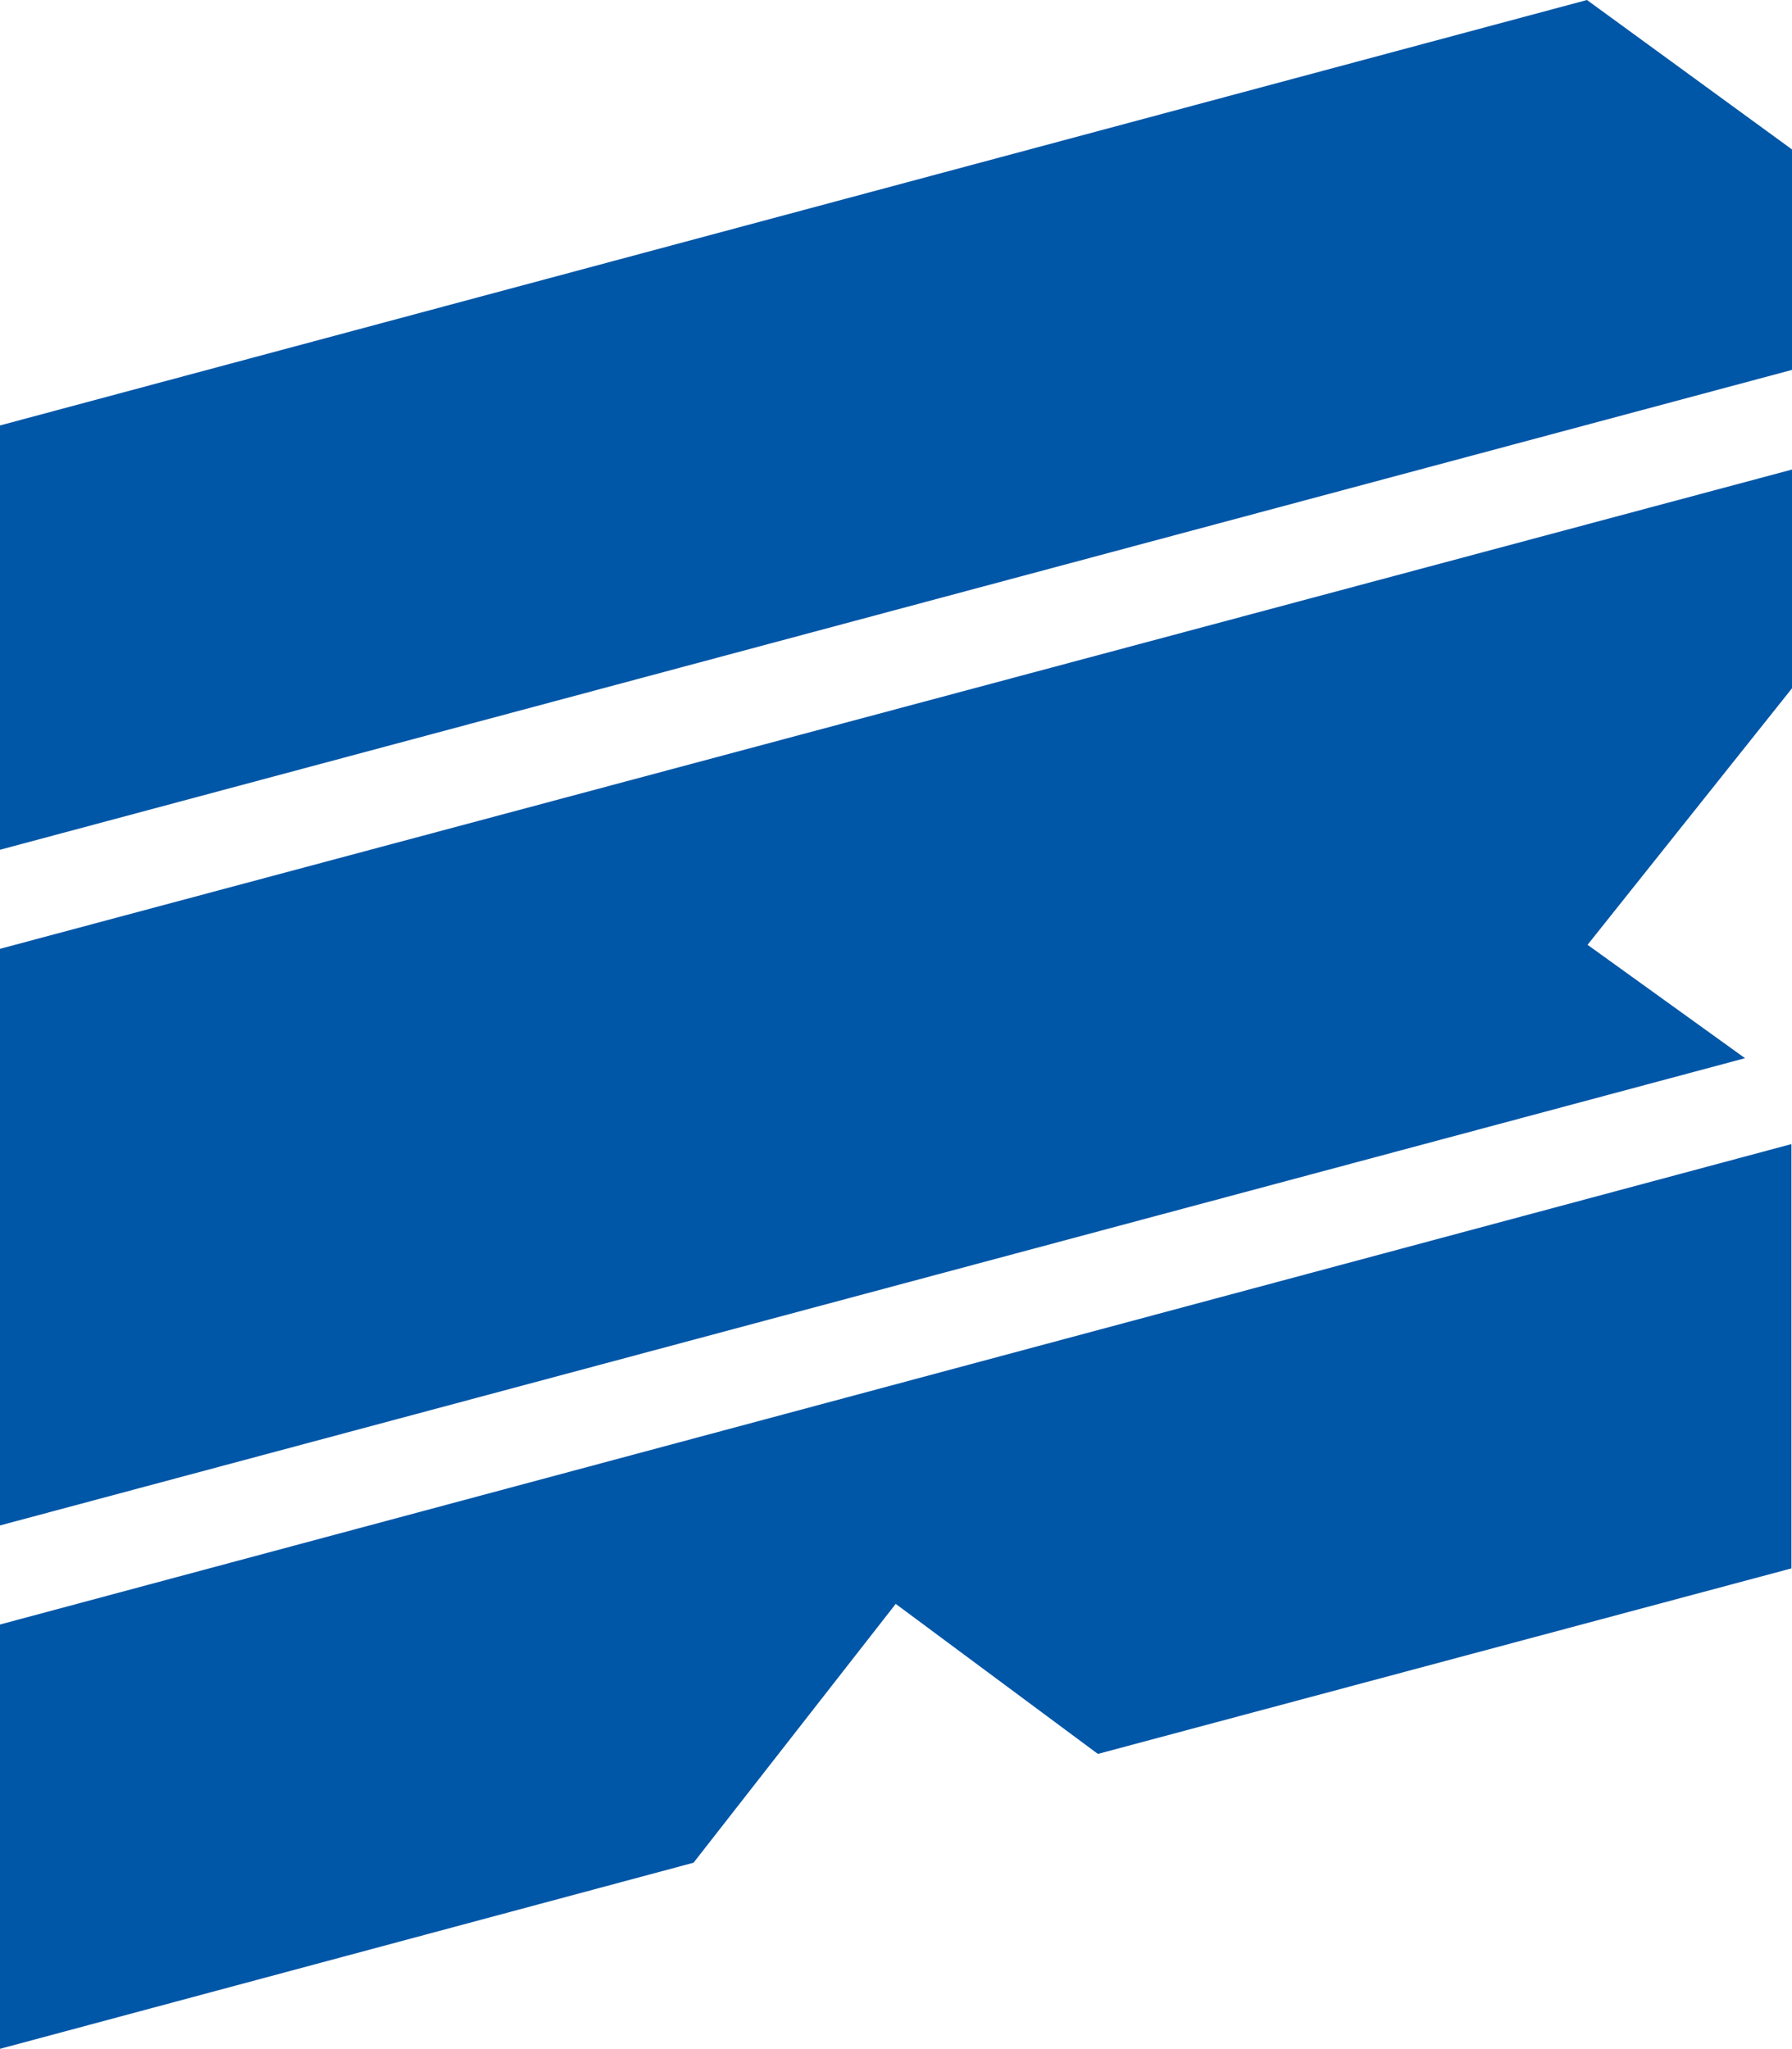 <svg xmlns="http://www.w3.org/2000/svg" id="uuid-dd23c46c-effe-4c61-a9f5-19fda7c6eac8" viewBox="0 0 312.9 357.8"><defs><style>.uuid-1b4feed8-4c82-476e-939d-f618aeee3dfc{fill:#0056a7;stroke-width:0px;}</style></defs><g id="uuid-00388644-60bc-4208-89e1-f7010211e9c3"><path class="uuid-1b4feed8-4c82-476e-939d-f618aeee3dfc" d="M277.1,0L0,74.3v74.1l312.9-83.8V26.1L277.1,0ZM0,357.8l121.1-32.5,35.3-45.2,35.3,26.2,121.1-32.4v-74.1L0,283.7v74.1ZM0,165.7v100.7l304.7-81.6-27.5-19.8,35.7-44.8v-38.2L0,165.7Z"></path></g></svg>